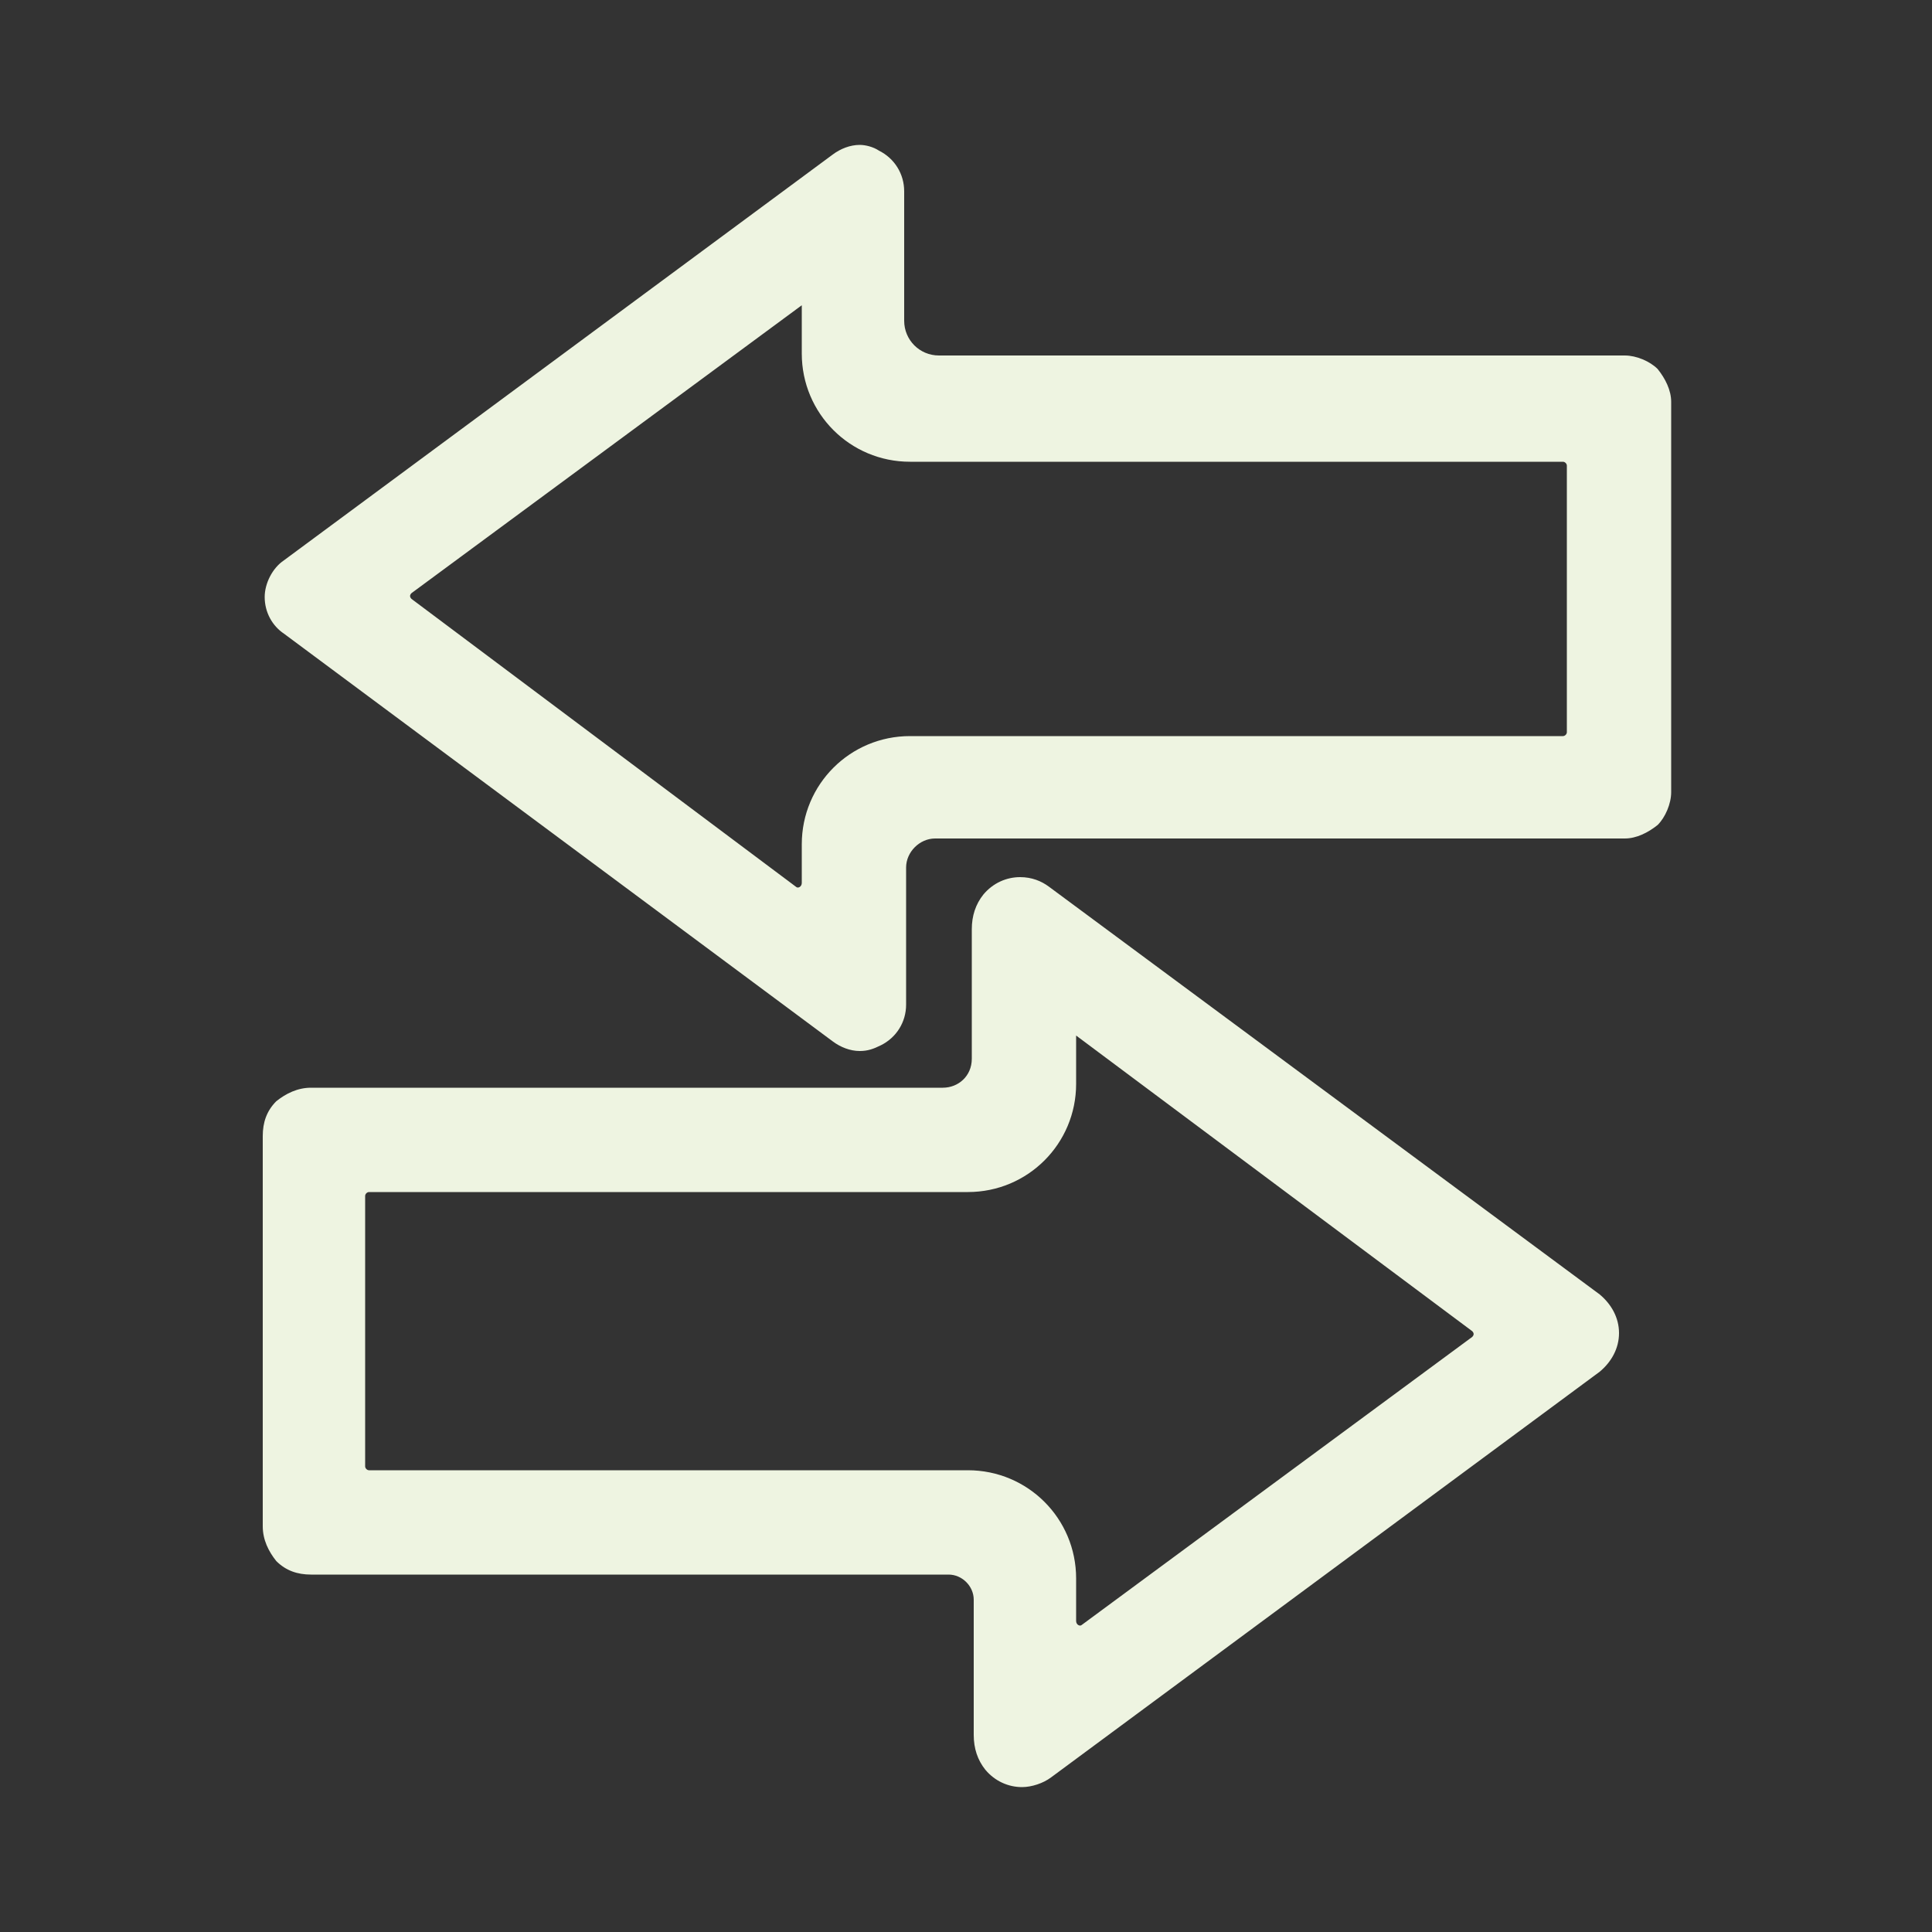 <?xml version="1.0" encoding="utf-8"?>
<!-- Generator: Adobe Illustrator 24.2.0, SVG Export Plug-In . SVG Version: 6.00 Build 0)  -->
<!DOCTYPE svg PUBLIC "-//W3C//DTD SVG 1.1//EN" "http://www.w3.org/Graphics/SVG/1.1/DTD/svg11.dtd">
<svg version="1.1" id="Layer_1" xmlns:x="http://ns.adobe.com/Extensibility/1.0/" xmlns:i="http://ns.adobe.com/AdobeIllustrator/10.0/" xmlns:graph="http://ns.adobe.com/Graphs/1.0/"
	 xmlns="http://www.w3.org/2000/svg" xmlns:xlink="http://www.w3.org/1999/xlink" x="0px" y="0px" viewBox="0 0 100 100"
	 style="enable-background:new 0 0 100 100;" xml:space="preserve">
<rect x="0" y="0" width="100" height="100" fill="#333333" stroke="none"/>
<style type="text/css">
	.st0{fill:#EEF4E1;}
</style>
<g>
	<path class="st0" d="M55.7,53.6l20.5,15.3c0.1,0.1,0.1,0.2,0,0.3L56,84.1c-0.1,0.1-0.3,0-0.3-0.2v-2.2c0-3.1-2.5-5.6-5.6-5.6h-31
		c-0.1,0-0.2-0.1-0.2-0.2v-14c0-0.1,0.1-0.2,0.2-0.2h31c3.1,0,5.6-2.5,5.6-5.6V53.6 M52.8,45.4c-0.7,0-1.4,0.3-1.9,0.9
		c-0.4,0.5-0.6,1.1-0.6,1.8v6.7c0,0.9-0.7,1.5-1.5,1.5H16.1c-0.7,0-1.3,0.3-1.8,0.7c-0.5,0.5-0.7,1.1-0.7,1.8V79
		c0,0.7,0.3,1.3,0.7,1.8c0.5,0.5,1.1,0.7,1.8,0.7h33c0.7,0,1.3,0.6,1.3,1.3v7c0,0.7,0.2,1.3,0.6,1.8c0.5,0.6,1.2,0.9,1.9,0.9
		c0.5,0,1.1-0.2,1.5-0.5l28.4-21c0.6-0.5,1-1.2,1-2s-0.4-1.5-1-2L54.3,45.9C53.9,45.6,53.4,45.4,52.8,45.4L52.8,45.4z"/>
	<path class="st0" d="M46.2,12.3L46.2,12.3L46.2,12.3 M41.5,15.8v2.5c0,3.1,2.5,5.6,5.6,5.6h33.8c0.1,0,0.2,0.1,0.2,0.2v13.8
		c0,0.1-0.1,0.2-0.2,0.2H47.1c-3.1,0-5.6,2.5-5.6,5.6v2c0,0.2-0.2,0.3-0.3,0.2L21.3,31c-0.1-0.1-0.1-0.2,0-0.3L41.5,15.8 M44.5,7.5
		c-0.5,0-1,0.2-1.4,0.5L14.7,29c-0.6,0.4-1,1.2-1,1.9c0,0.8,0.4,1.5,1,1.9l28.4,21.1c0.4,0.3,0.9,0.5,1.4,0.5c0.4,0,0.7-0.1,1.1-0.3
		c0.8-0.4,1.3-1.2,1.3-2.1v-7.1c0-0.8,0.7-1.5,1.5-1.5h35.7c0.6,0,1.2-0.3,1.7-0.7c0.4-0.4,0.7-1.1,0.7-1.7V20.8
		c0-0.6-0.3-1.2-0.7-1.7c-0.4-0.4-1.1-0.7-1.7-0.7H48.6c-1,0-1.8-0.8-1.8-1.8V9.9c0-0.9-0.5-1.7-1.3-2.1C45.2,7.6,44.8,7.5,44.5,7.5
		L44.5,7.5z"/>
</g>
</svg>

